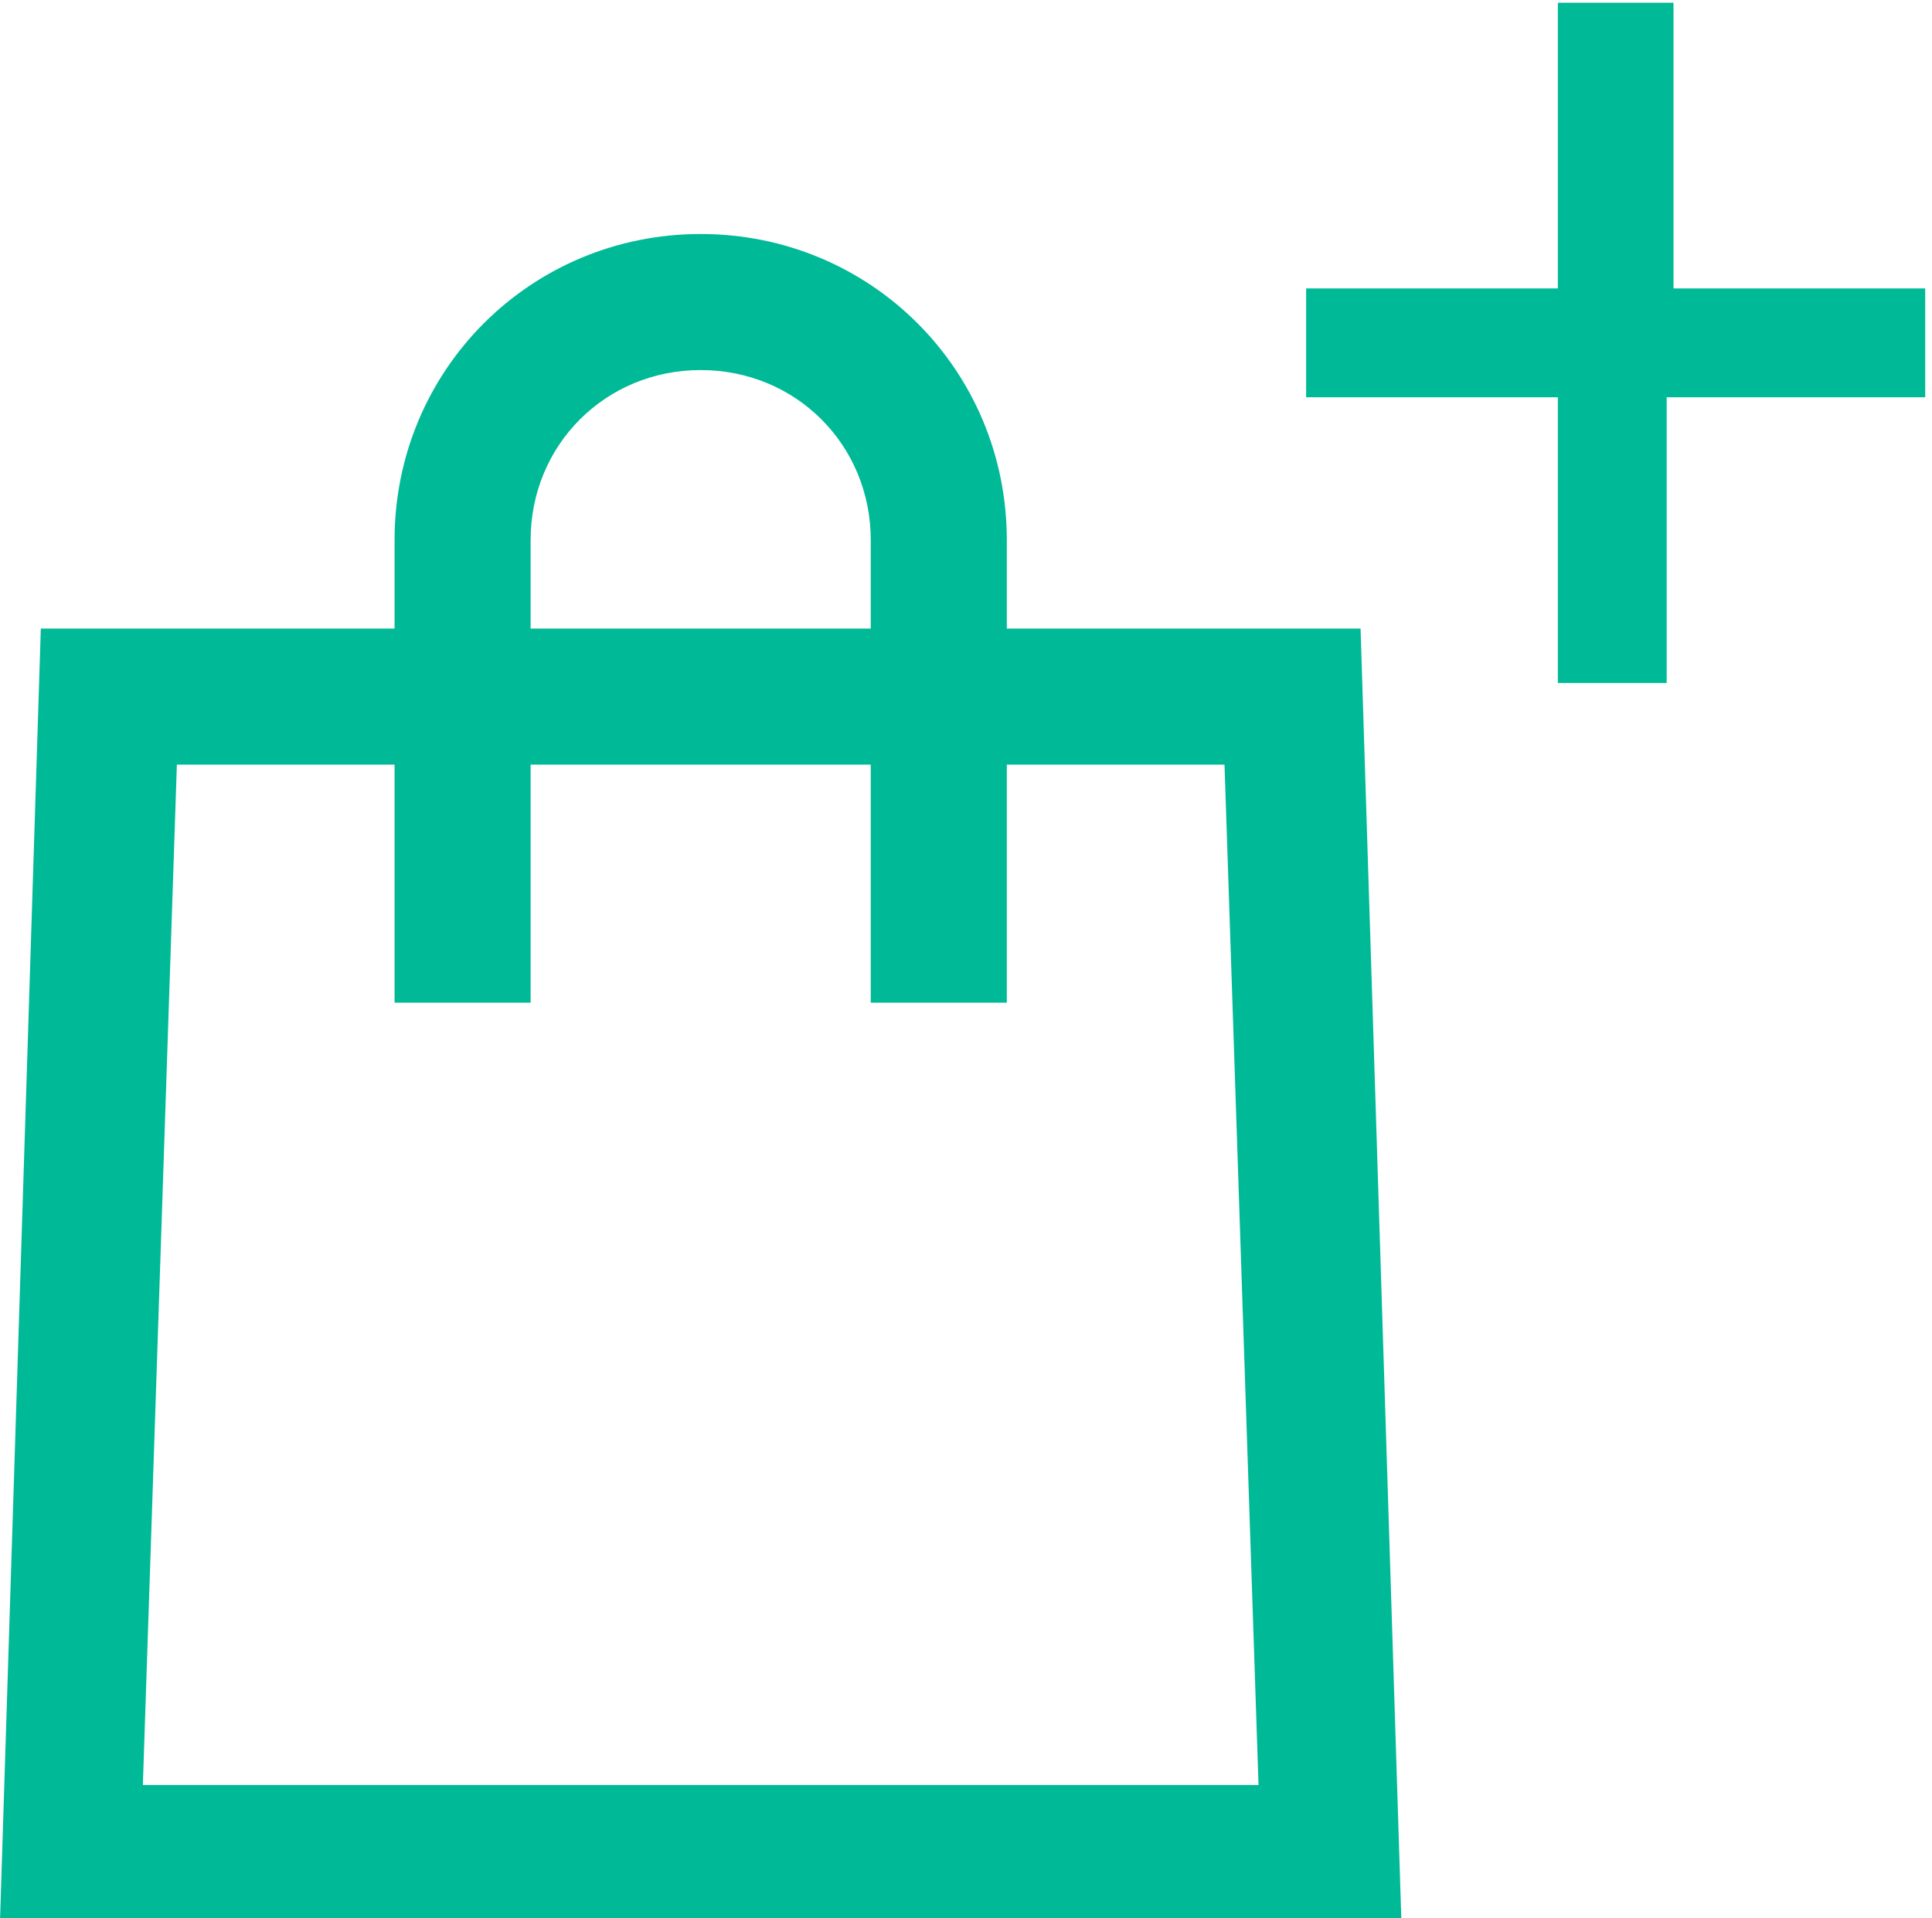 <?xml version="1.0" encoding="utf-8"?>
<!-- Generator: Adobe Illustrator 27.4.1, SVG Export Plug-In . SVG Version: 6.00 Build 0)  -->
<svg version="1.1" id="Layer_1" xmlns="http://www.w3.org/2000/svg" xmlns:xlink="http://www.w3.org/1999/xlink" x="0px" y="0px"
	 viewBox="0 0 28.4 28.2" style="enable-background:new 0 0 28.4 28.2;" xml:space="preserve">
<style type="text/css">
	.st0{fill:#00B997;}
</style>
<g id="icon_add-to-basket" transform="translate(0 -10.76)">
	<path id="Path_3653" class="st0" d="M22.9,20.8l0-4.2l-3.7,0l0-1.6l3.7,0l0-4.2h1.7l0,4.2l3.7,0l0,1.6l-3.8,0l0,4.2H22.9z"/>
	<path id="Path_3411" class="st0" d="M20,20h-5.2v-1.3c0-2.5-2-4.5-4.5-4.5c-2.5,0-4.5,2-4.5,4.5V20H0.6L0,39h20.6L20,20z M7.8,18.7
		c0-1.4,1.1-2.5,2.5-2.5c1.4,0,2.5,1.1,2.5,2.5V20h-5L7.8,18.7z M2.1,37l0.5-15h3.2v3.5h2V22h5v3.5h2V22h3.2l0.5,15H2.1z"/>
</g>
</svg>
